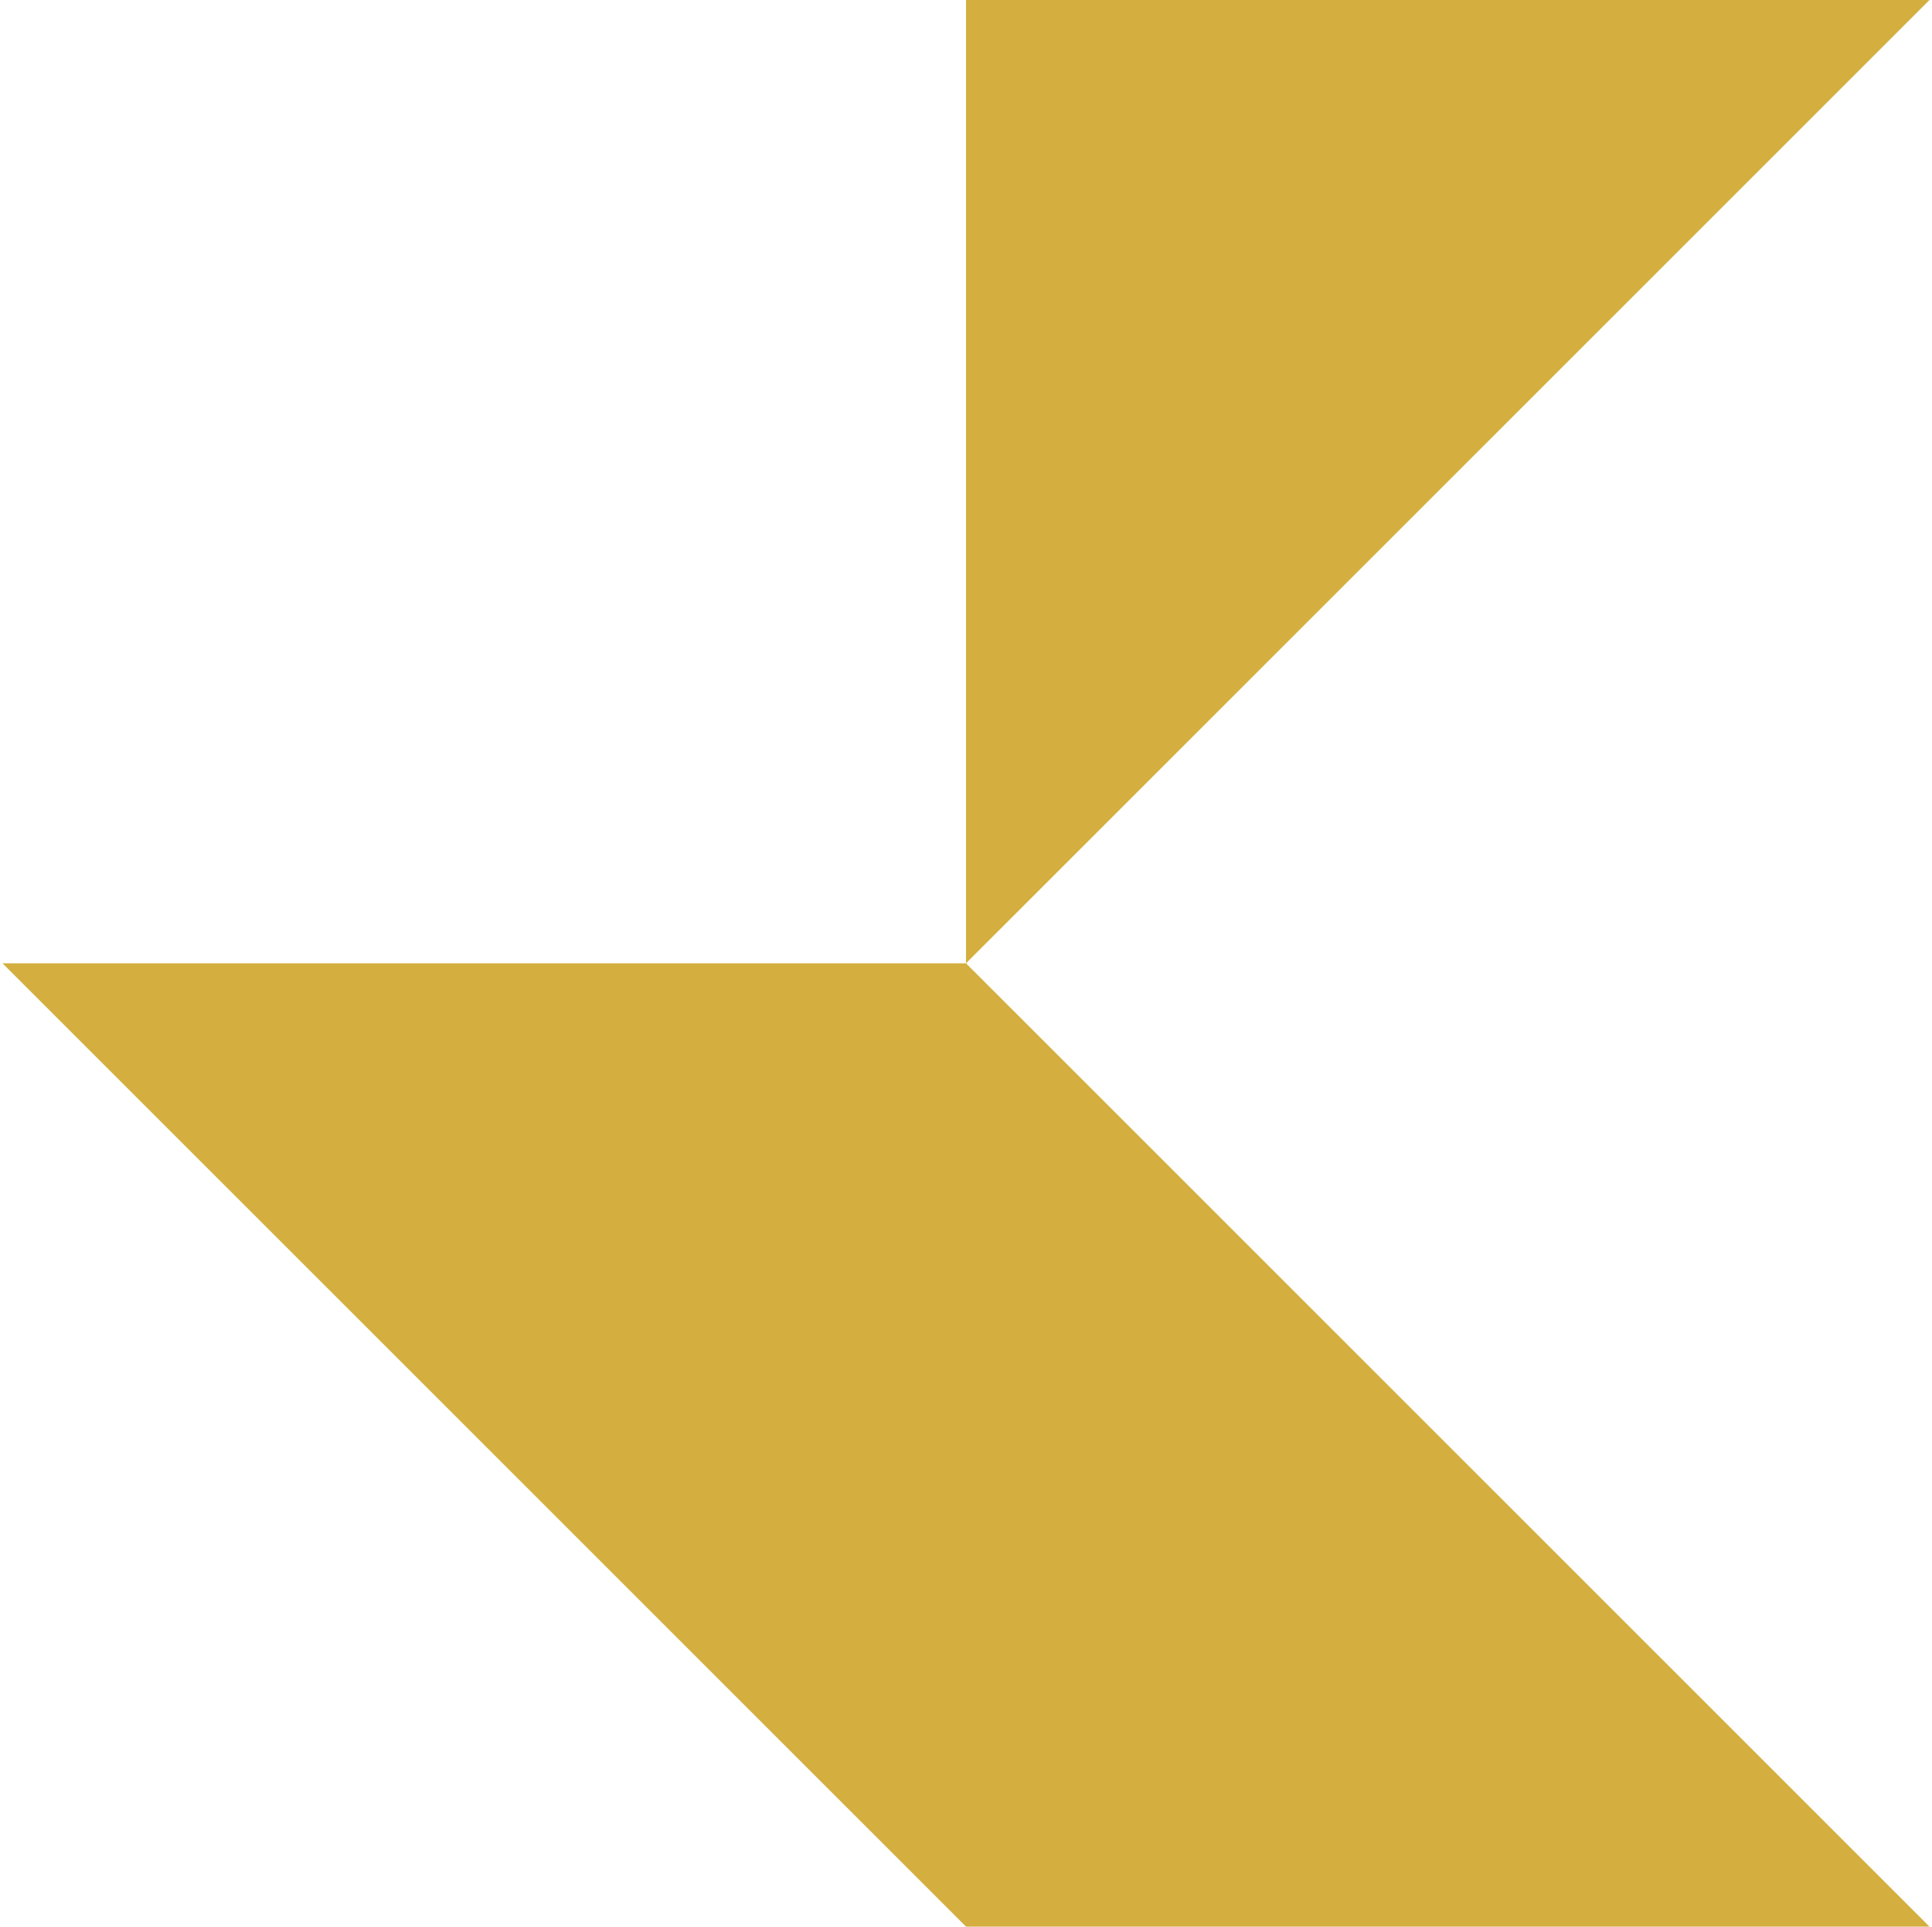 <svg width="385" height="384" viewBox="0 0 385 384" fill="none" xmlns="http://www.w3.org/2000/svg">
<path d="M192.5 192L192.5 384L96.5 288L0.5 192L192.5 192Z" fill="#D4AF40"/>
<path d="M192.5 384L192.5 192L288.5 288L384.5 384L192.5 384Z" fill="#D4AF40"/>
<path d="M192.5 0L384.5 0L288.5 96L192.5 192L192.5 0Z" fill="#D4AF40"/>
</svg>
